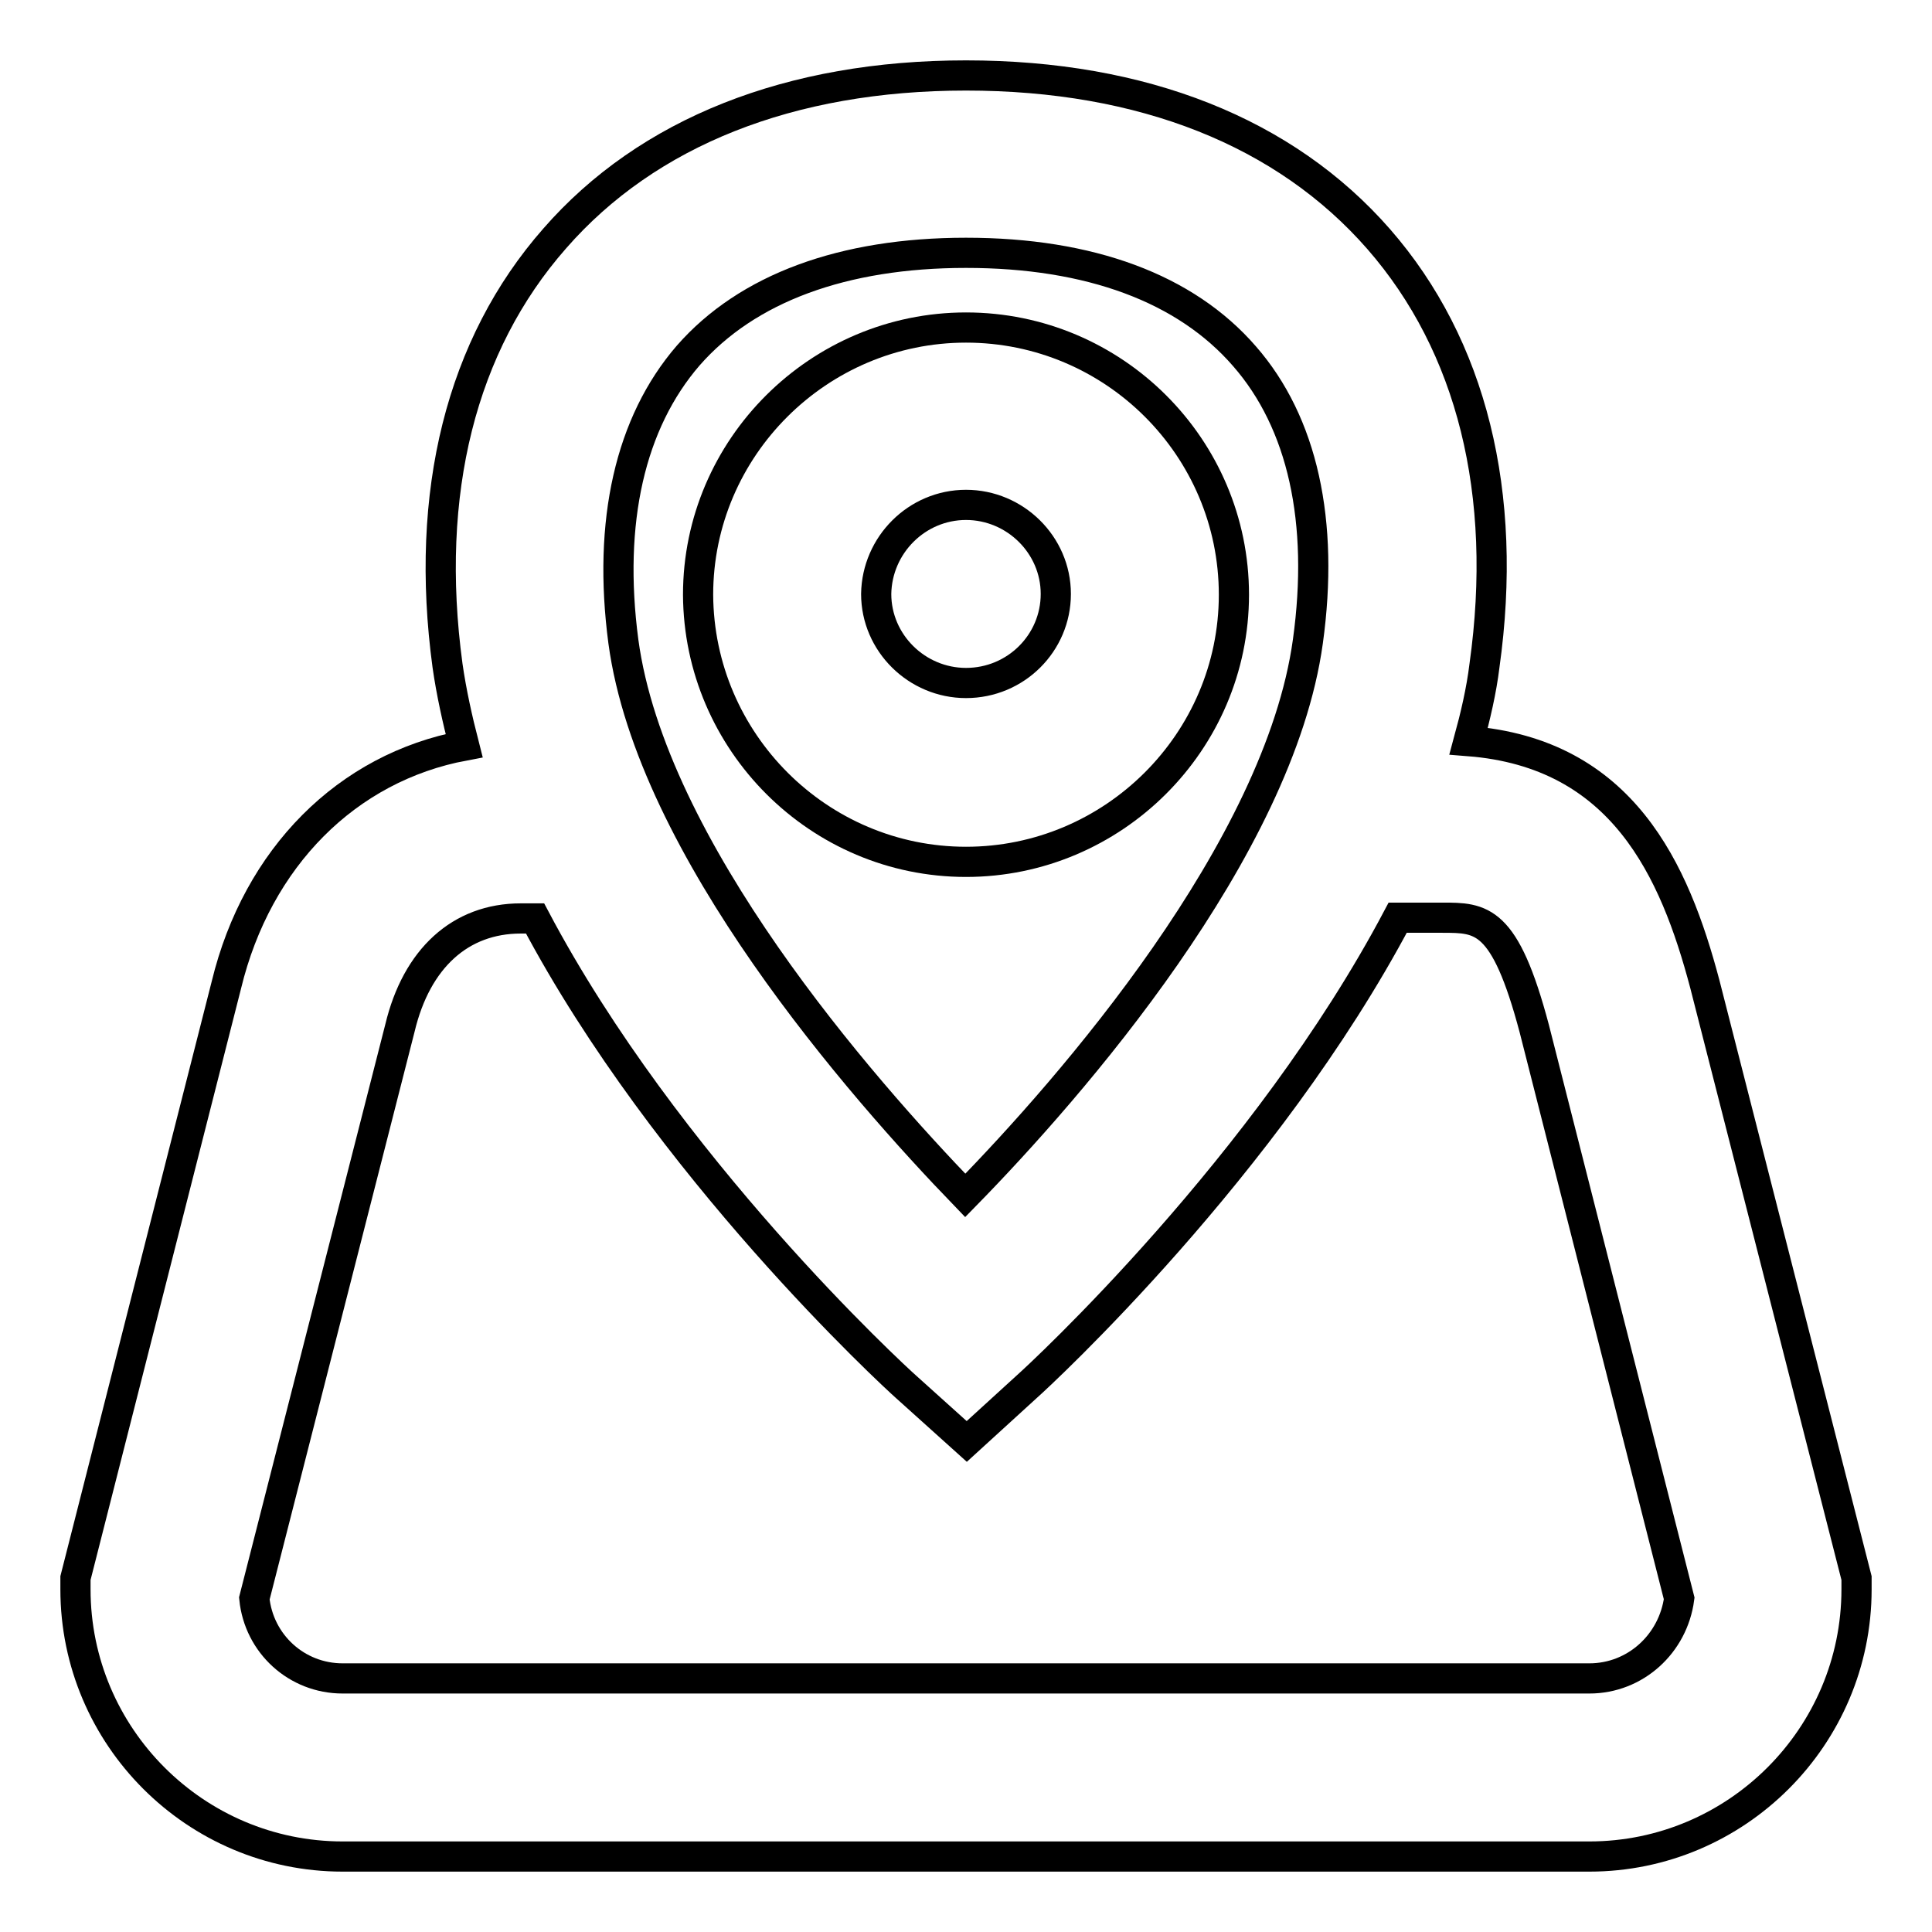<?xml version="1.0" encoding="utf-8"?>
<!-- Svg Vector Icons : http://www.onlinewebfonts.com/icon -->
<!DOCTYPE svg PUBLIC "-//W3C//DTD SVG 1.1//EN" "http://www.w3.org/Graphics/SVG/1.1/DTD/svg11.dtd">
<svg version="1.1" xmlns="http://www.w3.org/2000/svg" xmlns:xlink="http://www.w3.org/1999/xlink" x="0px" y="0px" viewBox="0 0 256 256" enable-background="new 0 0 256 256" xml:space="preserve">
<g> <path stroke-width="4" fill-opacity="0" stroke="#000000"  d="M225.9,130.4c-4-15.1-10.9-30.6-31.3-32.2c0.9-3.3,1.7-6.7,2.1-10c3.2-22.8-1.7-42.4-14-56.5 C170.3,17.5,151.4,10,128,10c-23.3,0-42.2,7.5-54.5,21.6C61.1,45.7,56.2,65.3,59.3,88.2c0.5,3.5,1.3,7.1,2.2,10.6 c-15.5,2.9-27.4,14.8-31.5,31.7l-20,78.6v1.5c0,19.5,15.9,35.4,35.4,35.4h165.2c19.5,0,35.4-15.9,35.4-35.4v-1.5L225.9,130.4z  M91.2,47.1c7.8-8.9,20.5-13.6,36.8-13.6c16.4,0,29.1,4.7,36.9,13.7c7.7,8.8,10.6,21.9,8.4,37.8c-3.8,27.5-31.4,59.1-45.4,73.4 c-13.9-14.4-41.6-46-45.3-73.4C80.5,69.1,83.5,56,91.2,47.1z M210.6,222.4H45.4c-6.1,0-11.1-4.6-11.7-10.6L53,136.2 c2.2-9.2,8-14.5,16-14.5h1.9c17.4,32.9,47.5,60.6,49.2,62.1l8,7.2l8-7.3c1.7-1.5,31.7-29.2,49.1-62.1h5.9c5.2,0,8.3,0,12.2,14.7 l19.2,75.5C221.7,217.8,216.7,222.4,210.6,222.4L210.6,222.4z"/> <path stroke-width="4" fill-opacity="0" stroke="#000000"  d="M128,114.2c19.5,0,35.5-15.9,35.5-35.4c0-19.5-15.9-35.4-35.5-35.4c-19.5,0-35.5,15.9-35.5,35.4 C92.6,98.3,108.5,114.2,128,114.2z M128,66.9c6.5,0,11.9,5.3,11.9,11.8c0,6.5-5.3,11.8-11.9,11.8c-6.5,0-11.9-5.3-11.9-11.8 C116.2,72.2,121.5,66.9,128,66.9z"/></g>
</svg>